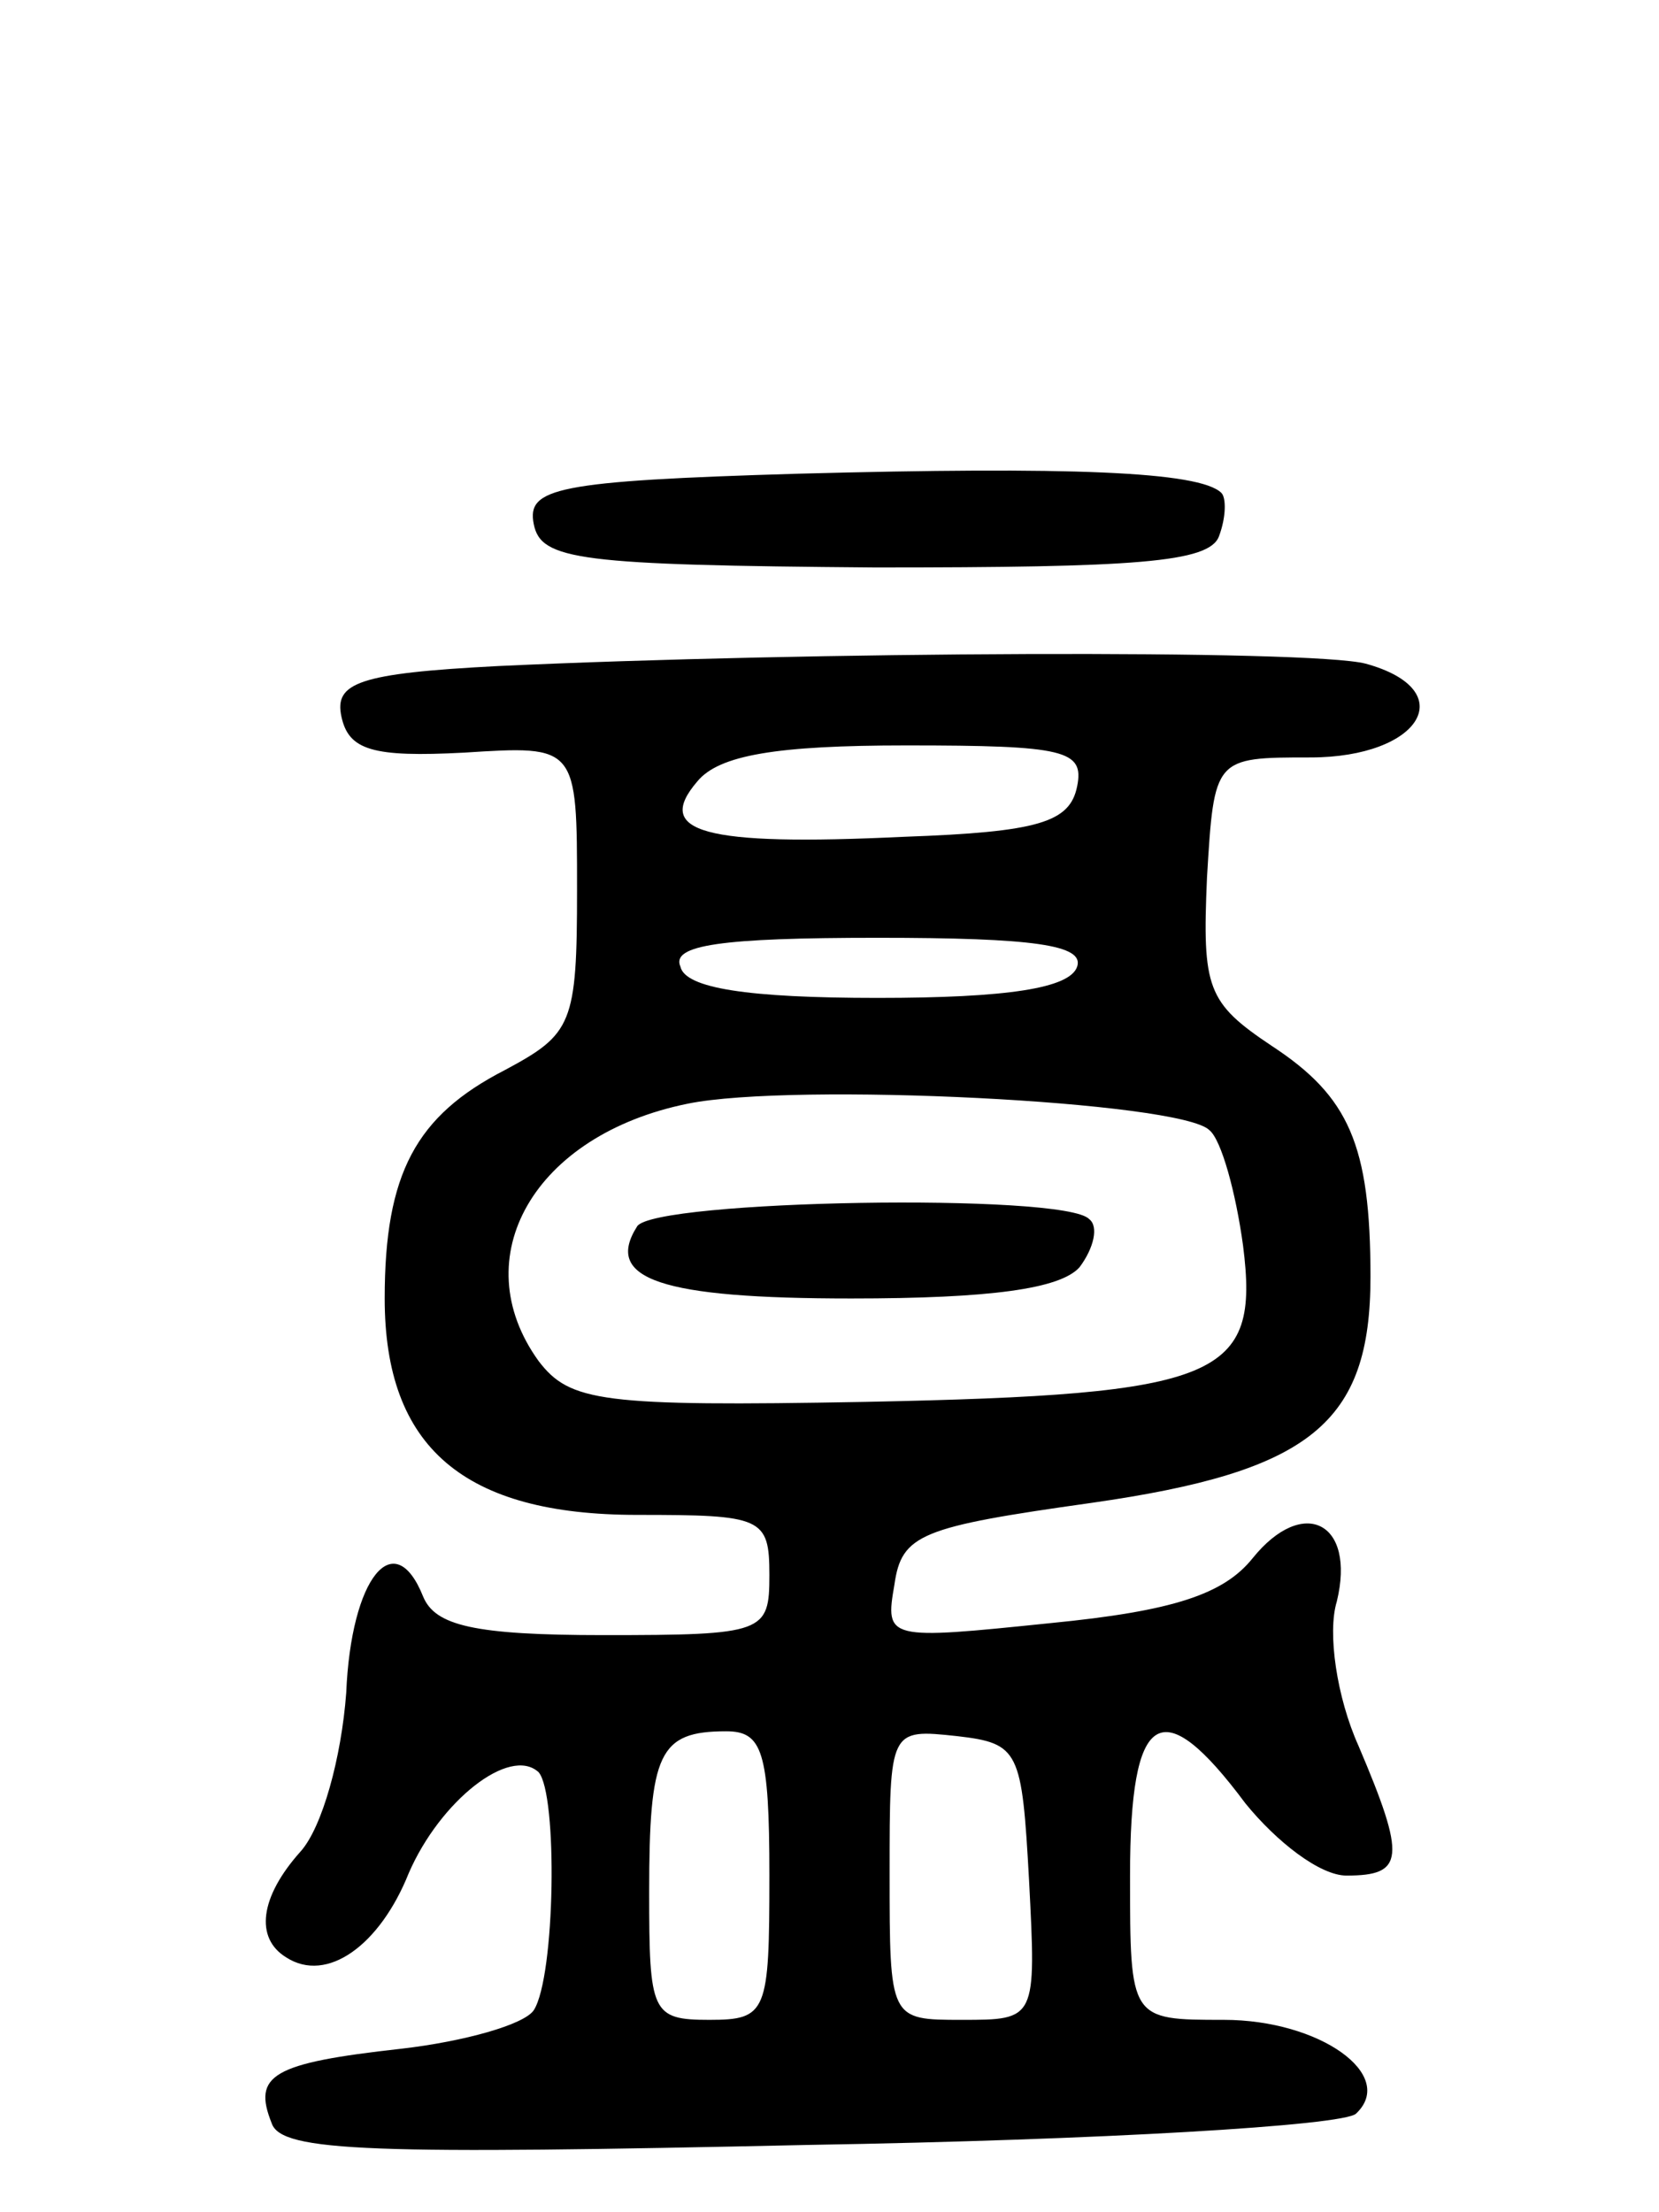 <svg version="1.0" xmlns="http://www.w3.org/2000/svg" width="69" height="92" viewBox="0 0 69 92" ><g transform="translate(0,92) scale(0.1,-0.1)" ><path d="M332 723 c-101 -3 -113 -6 -110 -21 3 -15 19 -17 142 -18 108 0 139 2 143 13 3 8 3 16 1 18 -9 9 -64 11 -176 8z"/><path d="M207 643 c-58 -3 -68 -7 -65 -21 3 -14 13 -17 51 -15 47 3 47 3 47 -57 0 -56 -2 -60 -30 -75 -37 -19 -50 -43 -50 -95 0 -62 33 -90 105 -90 52 0 55 -1 55 -25 0 -24 -2 -25 -69 -25 -54 0 -70 4 -75 16 -12 30 -30 8 -32 -40 -2 -27 -10 -56 -19 -66 -17 -19 -19 -36 -6 -44 17 -11 39 5 51 35 13 30 42 53 54 42 8 -9 7 -85 -2 -99 -4 -6 -29 -13 -55 -16 -54 -6 -62 -11 -54 -31 4 -12 42 -13 224 -9 120 2 222 8 227 13 17 16 -15 39 -55 39 -39 0 -39 0 -39 60 0 69 13 77 48 30 13 -16 31 -30 42 -30 24 0 25 7 5 54 -9 20 -13 47 -9 60 8 33 -14 44 -35 18 -12 -15 -33 -22 -84 -27 -68 -7 -69 -7 -65 16 3 21 11 24 82 34 91 13 116 33 116 94 0 55 -9 75 -41 96 -27 18 -29 24 -27 70 3 50 3 50 43 50 46 0 63 28 23 39 -23 6 -233 5 -361 -1z m241 -50 c-3 -15 -16 -19 -72 -21 -84 -4 -104 2 -86 23 9 11 33 15 87 15 66 0 74 -2 71 -17z m0 -75 c-3 -9 -29 -13 -83 -13 -54 0 -80 4 -82 13 -4 9 17 12 82 12 65 0 86 -3 83 -12z m55 -68 c5 -4 11 -26 14 -48 7 -55 -9 -62 -157 -65 -110 -2 -123 0 -136 17 -31 43 -2 94 62 107 44 9 205 1 217 -11z m-183 -310 c0 -57 -1 -60 -25 -60 -24 0 -25 3 -25 53 0 58 4 67 32 67 15 0 18 -8 18 -60z m108 -2 c3 -58 3 -58 -28 -58 -30 0 -30 0 -30 61 0 60 0 60 28 57 26 -3 27 -6 30 -60z"/><path d="M265 410 c-14 -22 10 -30 89 -30 58 0 87 4 95 13 6 8 8 17 4 20 -10 11 -181 8 -188 -3z"/></g></svg> 
